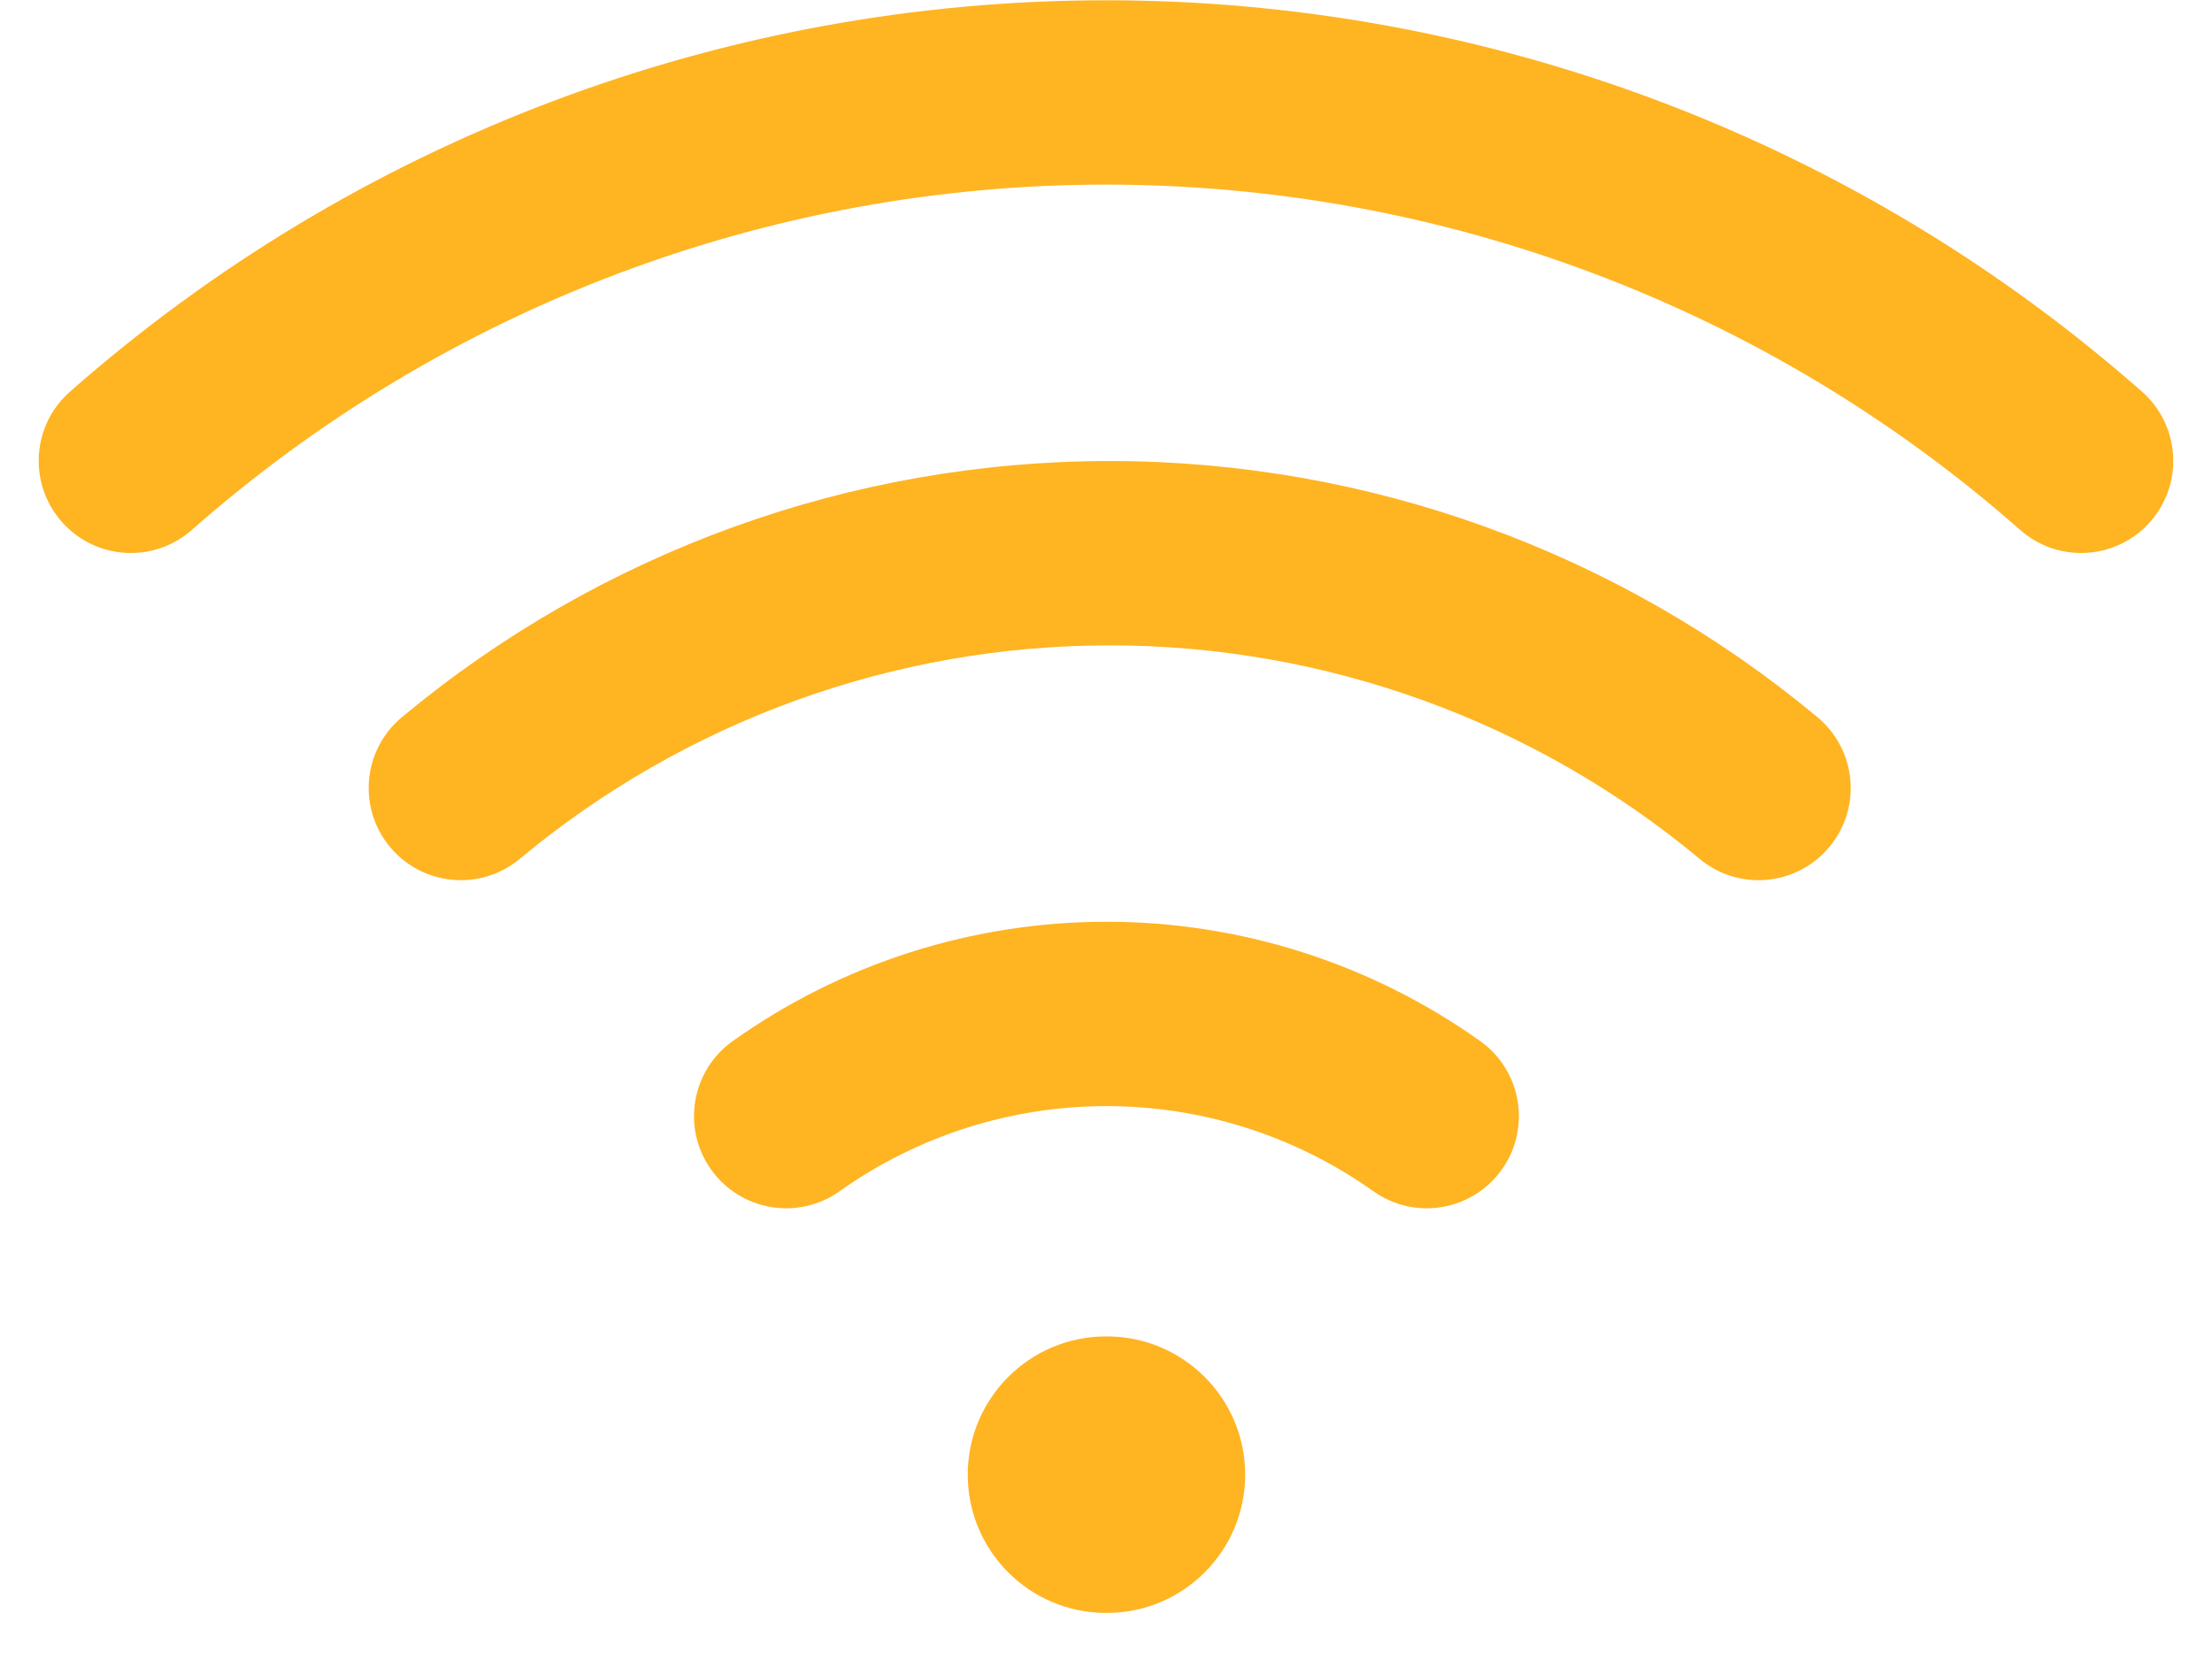 <svg width="24" height="18" viewBox="0 0 24 18" fill="none" xmlns="http://www.w3.org/2000/svg">
<path fill-rule="evenodd" clip-rule="evenodd" d="M2.081 5.75C4.821 3.335 8.348 2.003 12 2.003C15.652 2.003 19.179 3.335 21.919 5.75C22.333 6.115 22.965 6.076 23.33 5.661C23.695 5.247 23.655 4.615 23.241 4.25C20.136 1.513 16.139 0.003 12 0.003C7.861 0.003 3.864 1.513 0.759 4.25C0.344 4.615 0.305 5.247 0.67 5.661C1.035 6.076 1.667 6.115 2.081 5.75ZM5.64 9.318C7.437 7.822 9.701 7.002 12.04 7.002C14.379 7.002 16.643 7.822 18.44 9.318C18.864 9.672 19.495 9.614 19.848 9.19C20.202 8.766 20.144 8.135 19.72 7.782C17.564 5.986 14.846 5.002 12.04 5.002C9.234 5.002 6.516 5.986 4.36 7.782C3.936 8.135 3.878 8.766 4.232 9.19C4.585 9.614 5.216 9.672 5.64 9.318ZM12.005 12.001C10.967 12.001 9.955 12.324 9.109 12.925C8.659 13.245 8.035 13.139 7.715 12.689C7.395 12.239 7.5 11.615 7.951 11.295C9.135 10.453 10.552 10.001 12.005 10.001C13.458 10.001 14.875 10.453 16.059 11.295C16.509 11.615 16.615 12.239 16.295 12.689C15.975 13.139 15.351 13.245 14.901 12.925C14.055 12.324 13.043 12.001 12.005 12.001ZM12 14.5C11.172 14.5 10.5 15.172 10.5 16C10.5 16.828 11.172 17.5 12 17.5H12.01C12.838 17.5 13.51 16.828 13.51 16C13.51 15.172 12.838 14.5 12.01 14.5H12Z" fill="#FFB422"/>
</svg>
